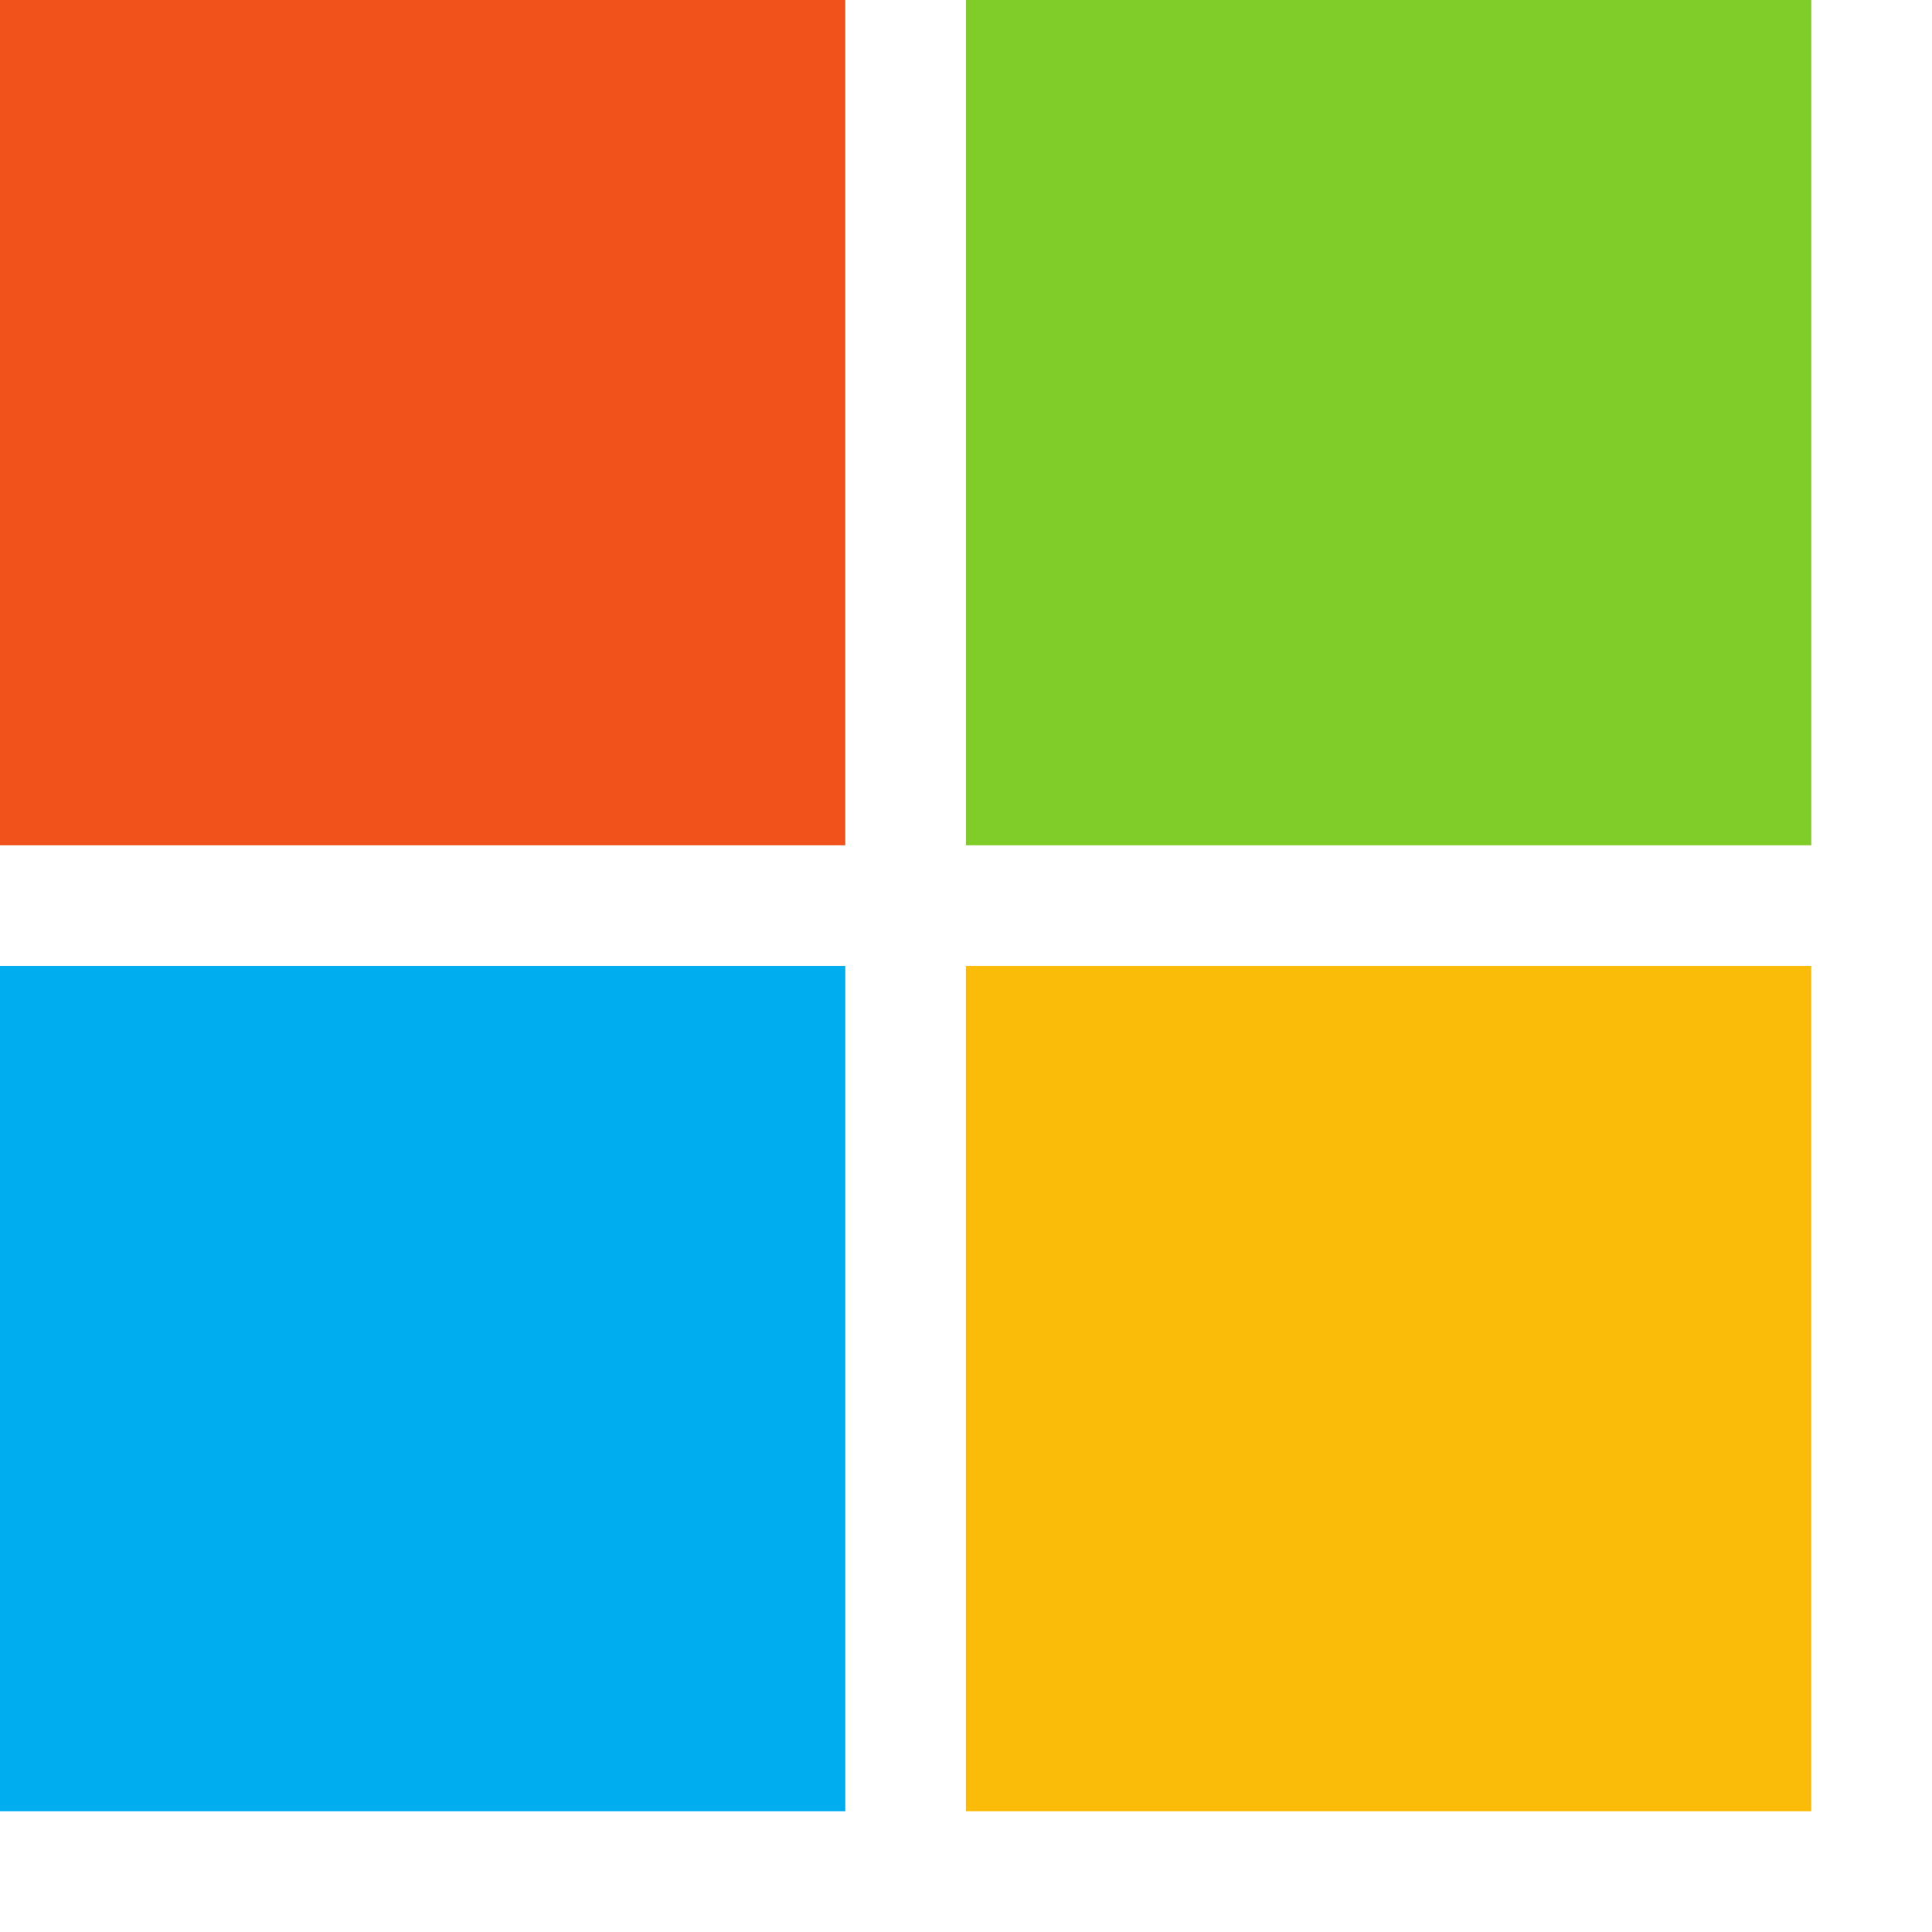 <svg t="1721398591287" class="icon" viewBox="0 0 1024 1024" version="1.1" xmlns="http://www.w3.org/2000/svg" p-id="50015" width="200" height="200"><path d="M0 0h448v448H0z" fill="#F1511B" p-id="50016"></path><path d="M0 512h448v448H0z" fill="#00ADEF" p-id="50017"></path><path d="M512 512h448v448H512z" fill="#FBBC09" p-id="50018"></path><path d="M512 0h448v448H512z" fill="#80CC28" p-id="50019"></path></svg>